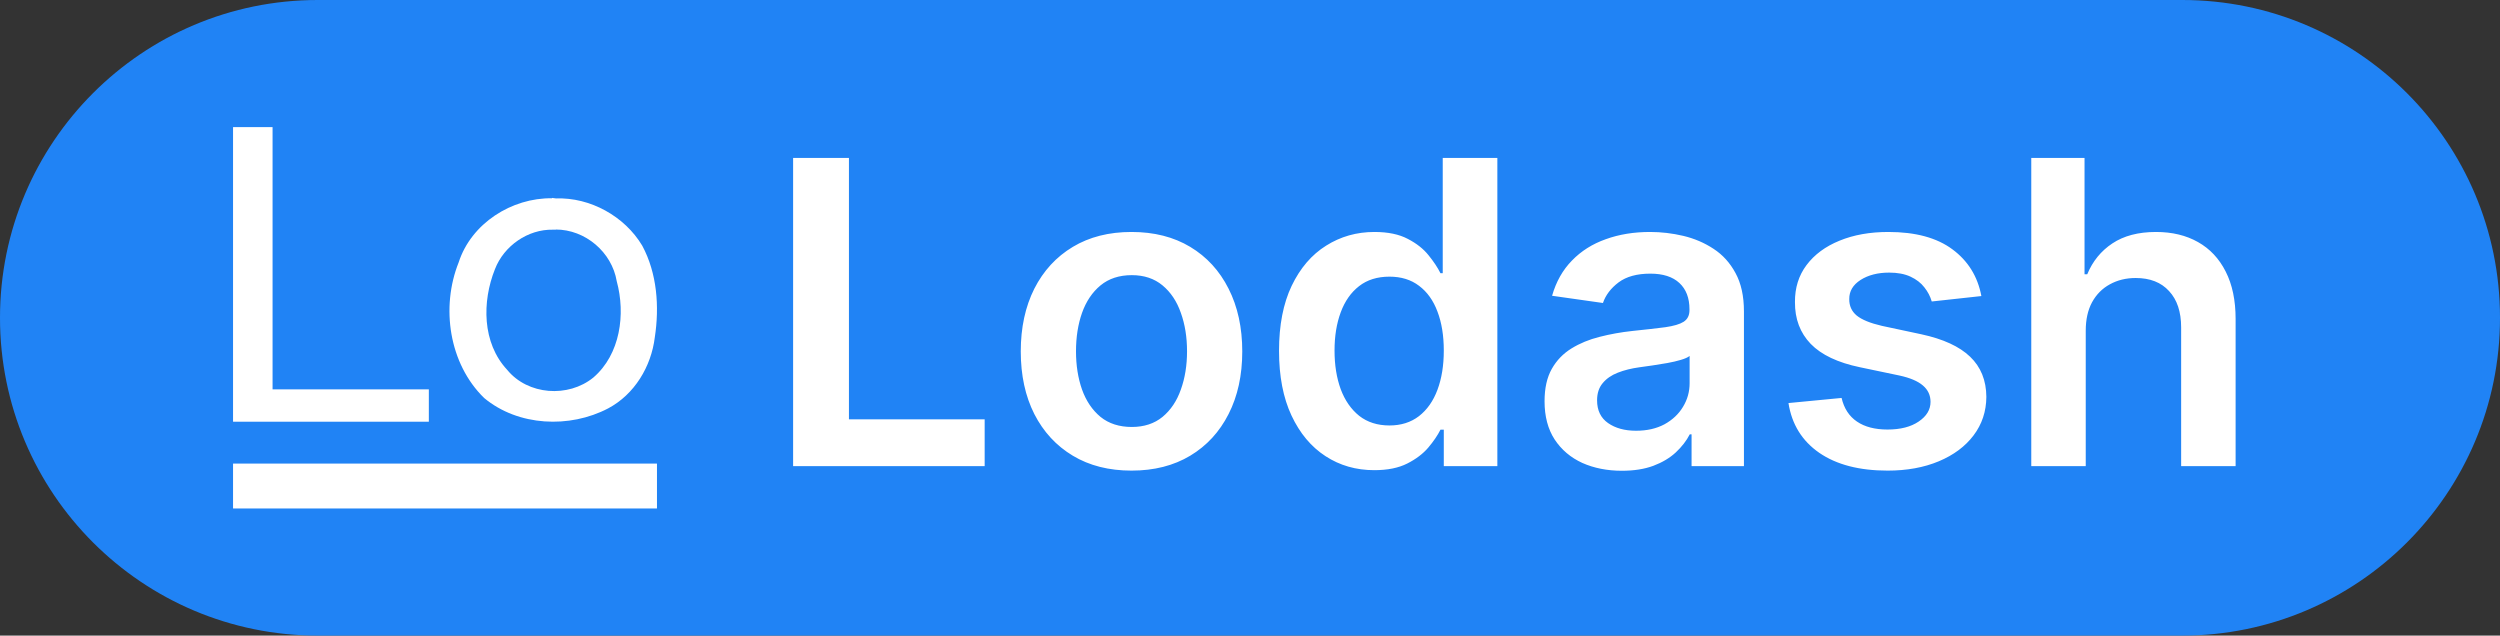 <svg width="118" height="30" viewBox="0 0 118 30" fill="none" xmlns="http://www.w3.org/2000/svg">
<rect x="0" y="0" width="118" height="30" fill="#333333" stroke="none"/>
<path d="M0 15C0 6.716 6.716 0 15 0H103C111.284 0 118 6.716 118 15V15C118 23.284 111.284 30 103 30H15C6.716 30 0 23.284 0 15V15Z" fill="#2083F5"/>
<path d="M37.435 22V7.455H40.07V19.791H46.476V22H37.435ZM53.408 22.213C52.342 22.213 51.419 21.979 50.638 21.51C49.856 21.041 49.251 20.385 48.82 19.543C48.394 18.7 48.18 17.715 48.18 16.588C48.18 15.461 48.394 14.474 48.82 13.626C49.251 12.779 49.856 12.121 50.638 11.652C51.419 11.183 52.342 10.949 53.408 10.949C54.473 10.949 55.396 11.183 56.178 11.652C56.959 12.121 57.562 12.779 57.989 13.626C58.419 14.474 58.635 15.461 58.635 16.588C58.635 17.715 58.419 18.7 57.989 19.543C57.562 20.385 56.959 21.041 56.178 21.51C55.396 21.979 54.473 22.213 53.408 22.213ZM53.422 20.153C53.999 20.153 54.483 19.995 54.871 19.678C55.259 19.356 55.548 18.925 55.737 18.385C55.931 17.845 56.028 17.244 56.028 16.581C56.028 15.913 55.931 15.31 55.737 14.77C55.548 14.225 55.259 13.792 54.871 13.47C54.483 13.148 53.999 12.987 53.422 12.987C52.83 12.987 52.338 13.148 51.945 13.47C51.556 13.792 51.265 14.225 51.071 14.77C50.882 15.31 50.787 15.913 50.787 16.581C50.787 17.244 50.882 17.845 51.071 18.385C51.265 18.925 51.556 19.356 51.945 19.678C52.338 19.995 52.83 20.153 53.422 20.153ZM64.865 22.192C64.008 22.192 63.241 21.972 62.564 21.531C61.887 21.091 61.352 20.452 60.959 19.614C60.566 18.776 60.37 17.758 60.37 16.56C60.37 15.348 60.569 14.325 60.966 13.492C61.369 12.653 61.911 12.021 62.593 11.595C63.275 11.164 64.034 10.949 64.873 10.949C65.512 10.949 66.037 11.058 66.449 11.276C66.861 11.489 67.188 11.747 67.429 12.05C67.671 12.348 67.858 12.63 67.99 12.895H68.097V7.455H70.675V22H68.147V20.281H67.99C67.858 20.546 67.666 20.828 67.415 21.126C67.164 21.42 66.833 21.671 66.421 21.879C66.009 22.088 65.49 22.192 64.865 22.192ZM65.583 20.082C66.127 20.082 66.591 19.936 66.975 19.642C67.358 19.344 67.65 18.93 67.848 18.399C68.047 17.869 68.147 17.251 68.147 16.546C68.147 15.84 68.047 15.227 67.848 14.706C67.654 14.185 67.365 13.78 66.982 13.492C66.603 13.203 66.137 13.058 65.583 13.058C65.01 13.058 64.532 13.207 64.148 13.506C63.765 13.804 63.476 14.216 63.282 14.742C63.087 15.267 62.99 15.868 62.99 16.546C62.99 17.227 63.087 17.836 63.282 18.371C63.48 18.901 63.772 19.32 64.155 19.628C64.543 19.931 65.019 20.082 65.583 20.082ZM76.554 22.22C75.863 22.22 75.24 22.097 74.686 21.851C74.137 21.6 73.701 21.231 73.379 20.743C73.062 20.255 72.903 19.654 72.903 18.939C72.903 18.323 73.017 17.814 73.244 17.412C73.472 17.009 73.782 16.688 74.175 16.446C74.568 16.204 75.01 16.022 75.503 15.899C76 15.771 76.514 15.679 77.044 15.622C77.683 15.556 78.202 15.497 78.599 15.445C78.997 15.388 79.286 15.303 79.466 15.189C79.651 15.07 79.743 14.888 79.743 14.642V14.599C79.743 14.064 79.584 13.65 79.267 13.357C78.95 13.063 78.493 12.916 77.896 12.916C77.267 12.916 76.767 13.053 76.398 13.328C76.033 13.603 75.787 13.927 75.659 14.301L73.258 13.96C73.448 13.297 73.76 12.743 74.196 12.298C74.632 11.848 75.164 11.512 75.794 11.29C76.424 11.062 77.12 10.949 77.882 10.949C78.408 10.949 78.931 11.01 79.452 11.133C79.972 11.257 80.448 11.46 80.879 11.744C81.31 12.024 81.656 12.405 81.916 12.888C82.181 13.371 82.314 13.974 82.314 14.699V22H79.842V20.501H79.757C79.601 20.805 79.381 21.088 79.097 21.354C78.817 21.614 78.465 21.825 78.038 21.986C77.617 22.142 77.122 22.22 76.554 22.22ZM77.222 20.331C77.738 20.331 78.185 20.229 78.564 20.026C78.943 19.817 79.234 19.543 79.438 19.202C79.646 18.861 79.75 18.489 79.75 18.087V16.801C79.669 16.867 79.532 16.929 79.338 16.986C79.149 17.043 78.936 17.092 78.699 17.135C78.462 17.178 78.228 17.215 77.996 17.249C77.764 17.282 77.562 17.31 77.392 17.334C77.008 17.386 76.665 17.471 76.362 17.59C76.059 17.708 75.82 17.874 75.645 18.087C75.47 18.295 75.382 18.565 75.382 18.896C75.382 19.37 75.555 19.727 75.901 19.969C76.246 20.21 76.687 20.331 77.222 20.331ZM93.521 13.974L91.178 14.23C91.111 13.993 90.995 13.771 90.829 13.562C90.669 13.354 90.451 13.186 90.176 13.058C89.901 12.93 89.565 12.867 89.168 12.867C88.633 12.867 88.183 12.982 87.818 13.214C87.458 13.447 87.281 13.747 87.285 14.117C87.281 14.434 87.397 14.692 87.633 14.891C87.875 15.089 88.273 15.253 88.827 15.381L90.688 15.778C91.72 16.001 92.487 16.354 92.989 16.837C93.495 17.32 93.751 17.952 93.756 18.733C93.751 19.419 93.55 20.026 93.152 20.551C92.759 21.072 92.212 21.479 91.511 21.773C90.811 22.066 90.006 22.213 89.097 22.213C87.761 22.213 86.687 21.934 85.872 21.375C85.058 20.812 84.572 20.028 84.416 19.024L86.923 18.783C87.037 19.275 87.278 19.647 87.648 19.898C88.017 20.149 88.498 20.274 89.09 20.274C89.7 20.274 90.19 20.149 90.56 19.898C90.934 19.647 91.121 19.337 91.121 18.967C91.121 18.655 91 18.397 90.758 18.193C90.522 17.99 90.153 17.833 89.651 17.724L87.79 17.334C86.743 17.116 85.969 16.749 85.467 16.233C84.965 15.712 84.717 15.054 84.722 14.258C84.717 13.586 84.899 13.004 85.269 12.511C85.642 12.014 86.161 11.631 86.824 11.361C87.492 11.086 88.261 10.949 89.132 10.949C90.41 10.949 91.417 11.221 92.151 11.766C92.889 12.31 93.346 13.046 93.521 13.974ZM98.447 15.608V22H95.876V7.455H98.39V12.945H98.518C98.773 12.329 99.169 11.844 99.704 11.489C100.244 11.129 100.93 10.949 101.763 10.949C102.521 10.949 103.182 11.107 103.745 11.425C104.308 11.742 104.744 12.206 105.052 12.817C105.364 13.428 105.521 14.173 105.521 15.054V22H102.95V15.452C102.95 14.718 102.76 14.147 102.381 13.74C102.007 13.328 101.482 13.122 100.805 13.122C100.35 13.122 99.943 13.222 99.583 13.421C99.228 13.615 98.949 13.896 98.745 14.266C98.546 14.635 98.447 15.082 98.447 15.608Z" fill="white"/>
<path d="M11 6H12.865V18.378H20.241V19.905H11V6Z" fill="white"/>
<path d="M26.057 9.358C24.15 9.332 22.242 10.545 21.649 12.385C20.801 14.504 21.191 17.166 22.852 18.786C24.463 20.125 26.888 20.227 28.703 19.277C29.949 18.616 30.738 17.302 30.907 15.92C31.128 14.479 31.017 12.902 30.314 11.596C29.483 10.206 27.855 9.307 26.244 9.366L26.057 9.341V9.358ZM26.227 10.833C27.626 10.833 28.881 11.901 29.11 13.275C29.534 14.826 29.279 16.726 28.007 17.819C26.82 18.786 24.913 18.65 23.938 17.455C22.751 16.183 22.751 14.233 23.361 12.707C23.785 11.605 24.913 10.816 26.1 10.841H26.252L26.227 10.833Z" fill="white"/>
<path d="M11 21.881H31.009V24H11V21.881Z" fill="white"/>
</svg>
